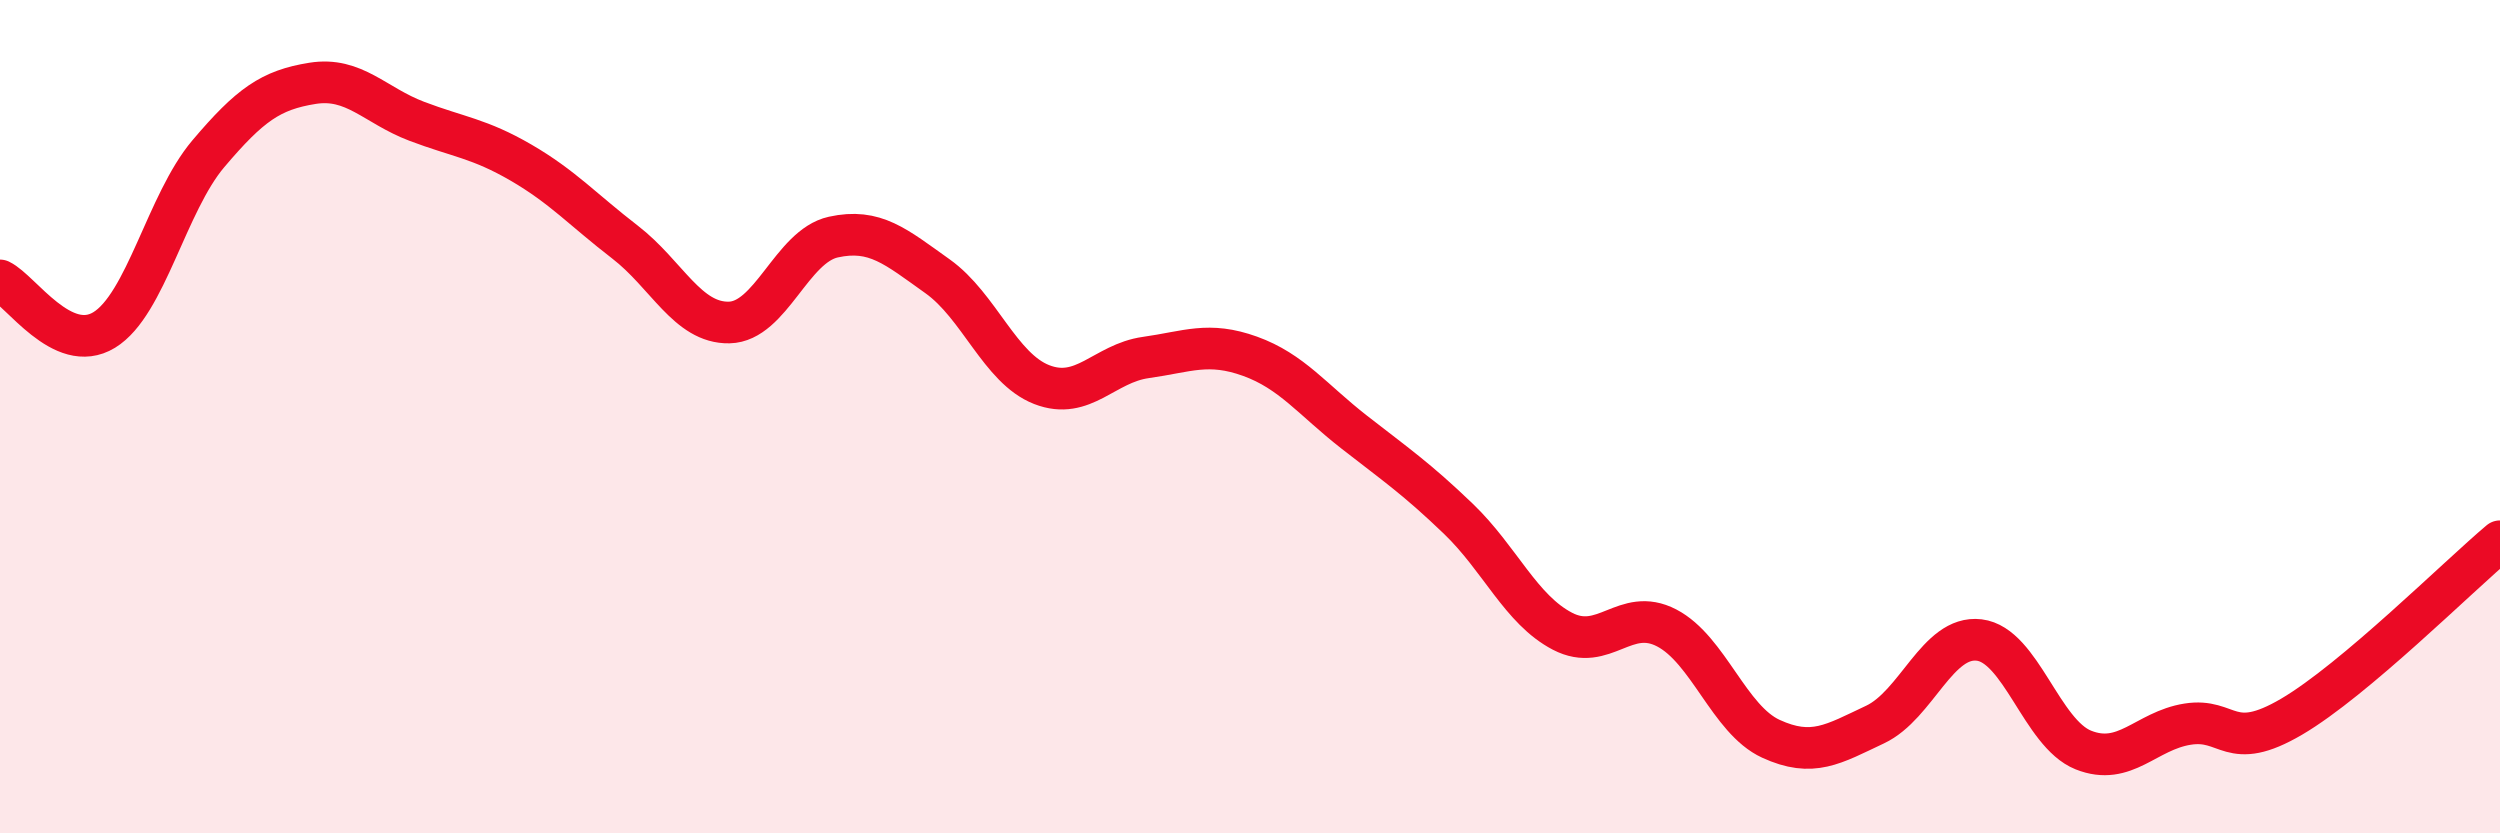 
    <svg width="60" height="20" viewBox="0 0 60 20" xmlns="http://www.w3.org/2000/svg">
      <path
        d="M 0,6.73 C 0.5,6.97 1.5,8.53 2.5,7.92 C 3.5,7.31 4,4.87 5,3.69 C 6,2.51 6.5,2.16 7.5,2 C 8.5,1.84 9,2.53 10,2.91 C 11,3.29 11.5,3.32 12.5,3.9 C 13.5,4.48 14,5.04 15,5.81 C 16,6.58 16.5,7.76 17.5,7.74 C 18.5,7.72 19,5.91 20,5.69 C 21,5.47 21.5,5.92 22.5,6.63 C 23.5,7.34 24,8.84 25,9.23 C 26,9.62 26.5,8.72 27.5,8.58 C 28.5,8.44 29,8.19 30,8.55 C 31,8.91 31.5,9.59 32.5,10.37 C 33.5,11.15 34,11.49 35,12.45 C 36,13.41 36.5,14.63 37.5,15.15 C 38.5,15.67 39,14.55 40,15.07 C 41,15.59 41.5,17.27 42.5,17.73 C 43.5,18.19 44,17.86 45,17.39 C 46,16.92 46.5,15.24 47.5,15.36 C 48.5,15.48 49,17.6 50,18 C 51,18.4 51.5,17.54 52.5,17.38 C 53.5,17.22 53.5,18.08 55,17.2 C 56.5,16.32 59,13.83 60,12.99L60 20L0 20Z"
        fill="#EB0A25"
        opacity="0.1"
        stroke-linecap="round"
        stroke-linejoin="round"
      />
      <path
        d="M 0,6.73 C 0.5,6.97 1.5,8.53 2.5,7.92 C 3.5,7.31 4,4.87 5,3.69 C 6,2.51 6.5,2.16 7.5,2 C 8.5,1.84 9,2.53 10,2.91 C 11,3.29 11.5,3.32 12.5,3.9 C 13.5,4.48 14,5.04 15,5.81 C 16,6.58 16.5,7.76 17.5,7.74 C 18.5,7.72 19,5.91 20,5.69 C 21,5.47 21.5,5.92 22.5,6.63 C 23.5,7.34 24,8.84 25,9.23 C 26,9.62 26.5,8.72 27.5,8.58 C 28.5,8.44 29,8.19 30,8.55 C 31,8.91 31.5,9.59 32.5,10.37 C 33.5,11.15 34,11.49 35,12.45 C 36,13.41 36.5,14.63 37.5,15.15 C 38.5,15.67 39,14.55 40,15.07 C 41,15.59 41.5,17.27 42.5,17.73 C 43.5,18.19 44,17.86 45,17.39 C 46,16.92 46.5,15.24 47.5,15.36 C 48.5,15.48 49,17.6 50,18 C 51,18.4 51.5,17.54 52.5,17.38 C 53.5,17.22 53.5,18.08 55,17.2 C 56.5,16.32 59,13.83 60,12.99"
        stroke="#EB0A25"
        stroke-width="1"
        fill="none"
        stroke-linecap="round"
        stroke-linejoin="round"
      />
    </svg>
  